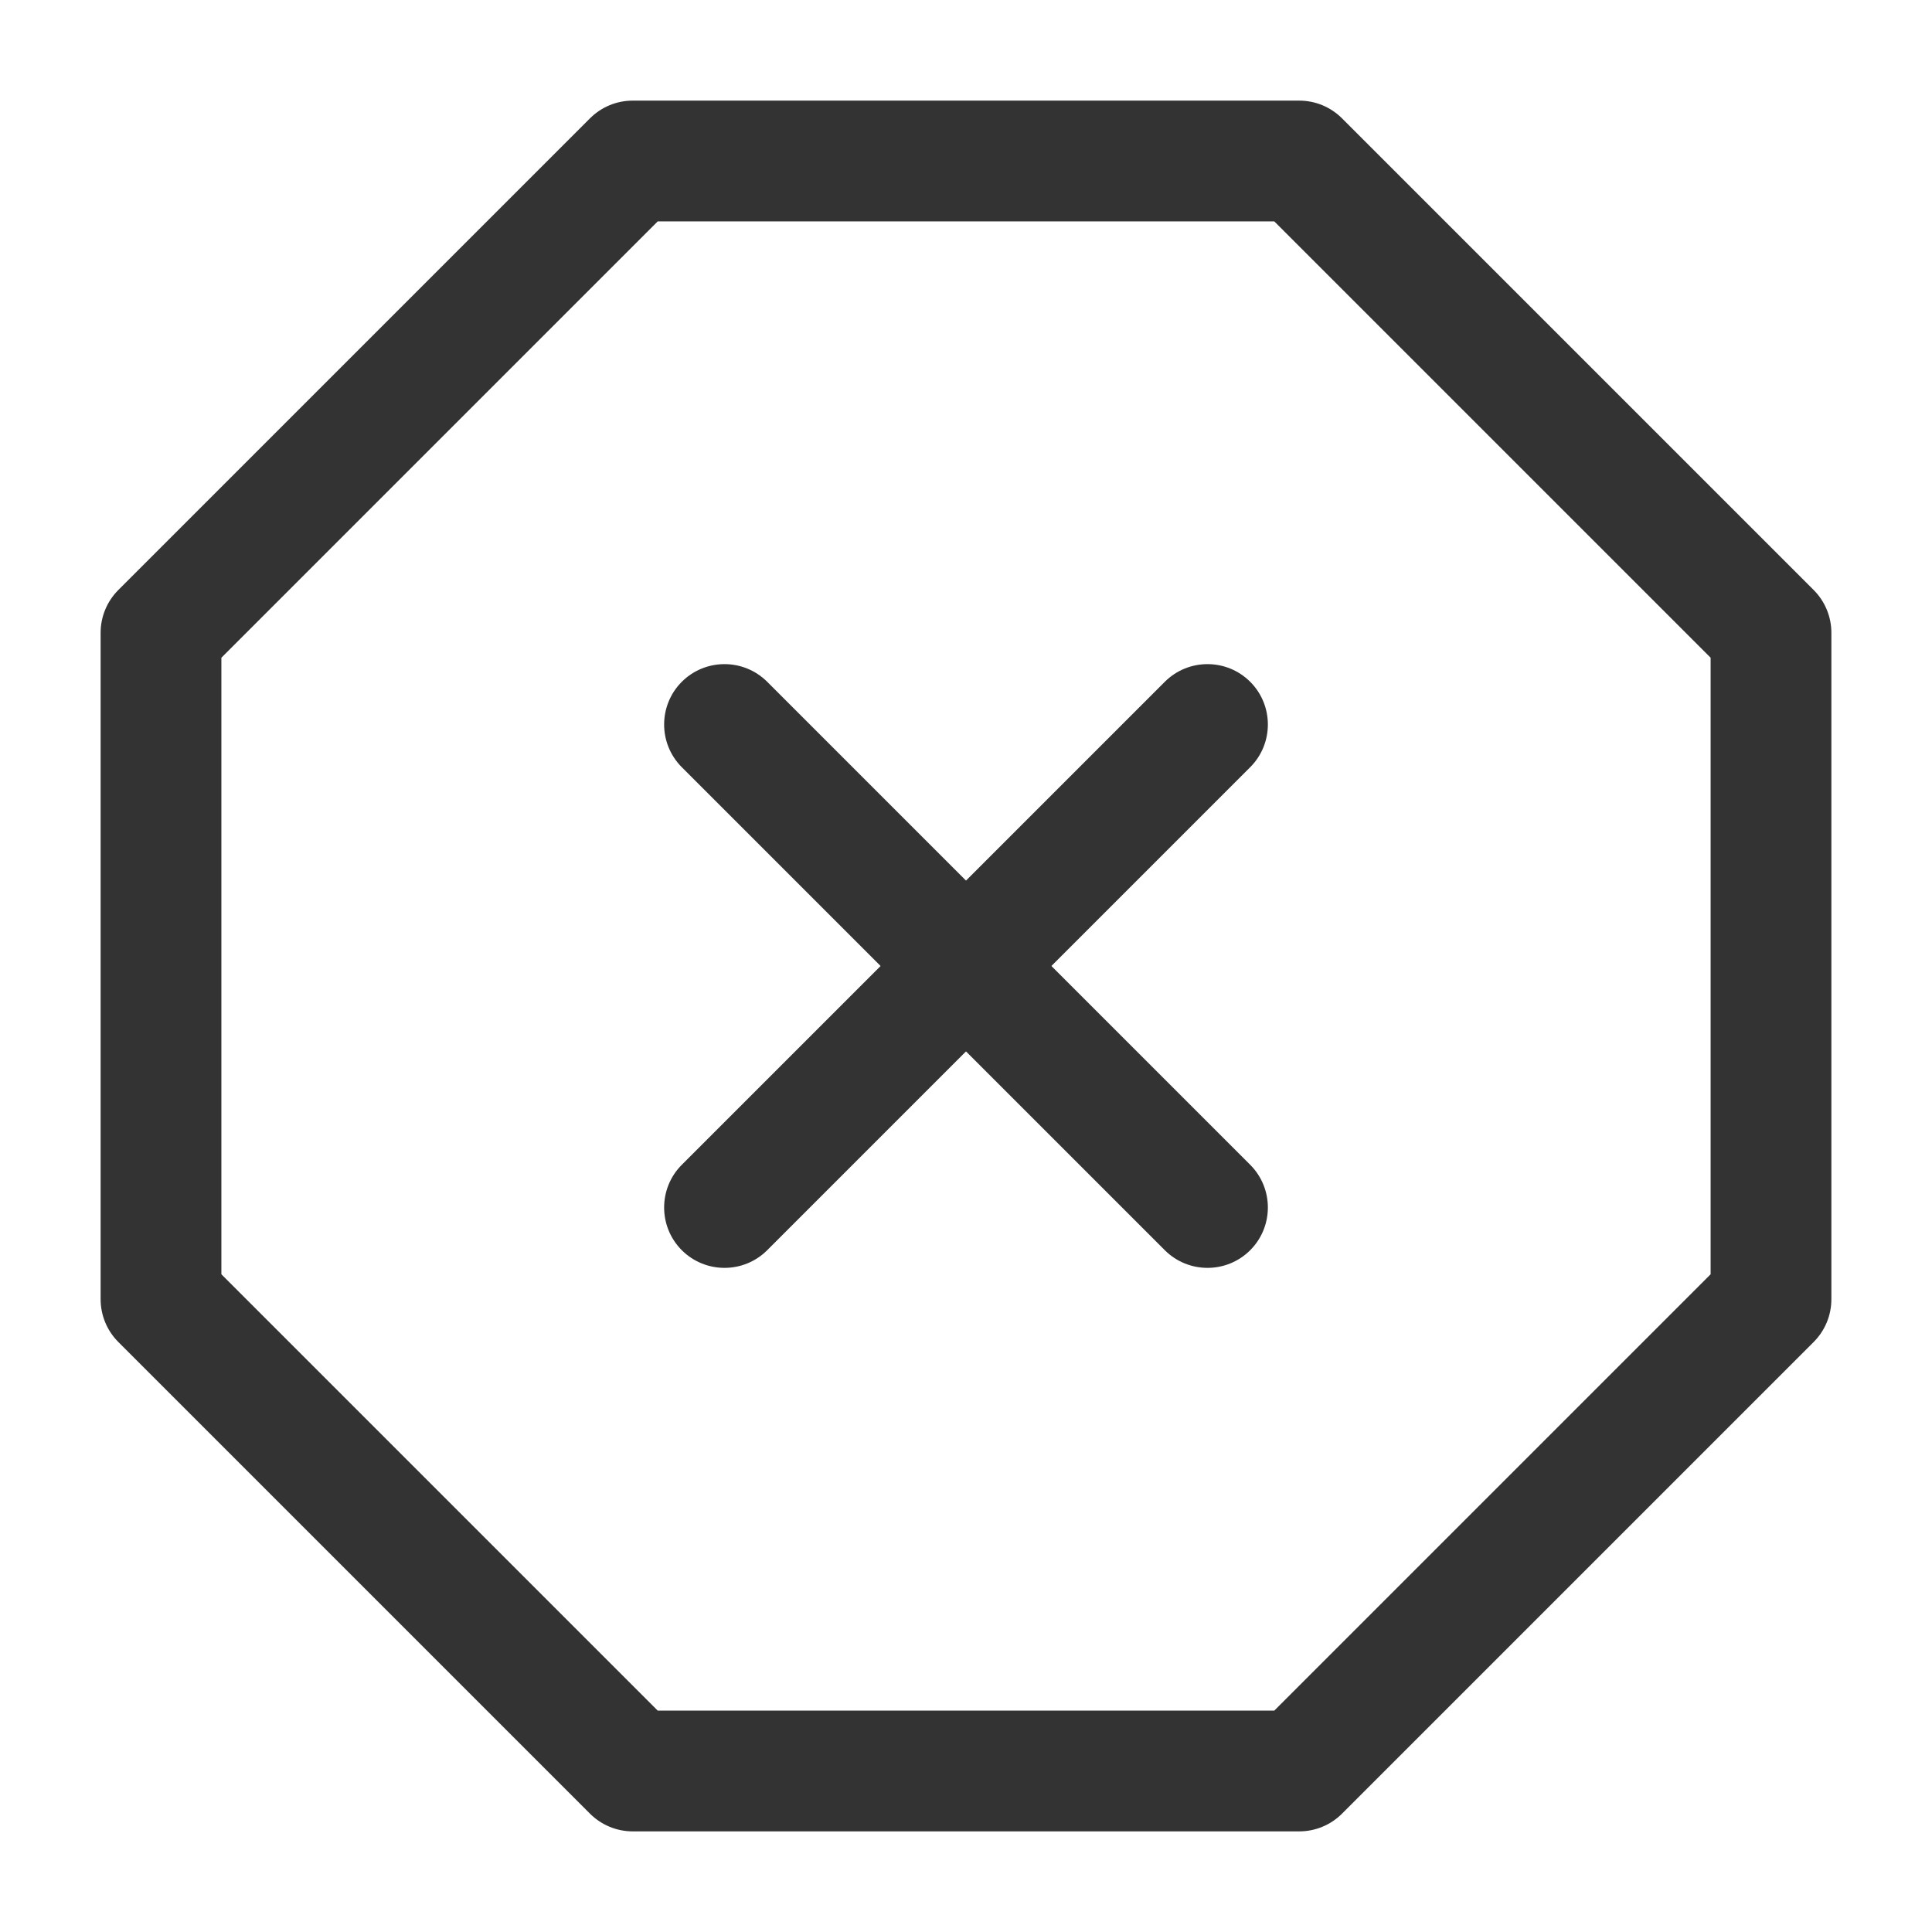 <svg width="48" height="48" viewBox="0 0 48 48" fill="none" xmlns="http://www.w3.org/2000/svg">
<path fill-rule="evenodd" clip-rule="evenodd" d="M14.659 2.939C14.931 2.668 15.306 2.5 15.72 2.5H32.28C32.678 2.5 33.059 2.658 33.341 2.939L45.061 14.659C45.342 14.941 45.5 15.322 45.5 15.72V32.28C45.5 32.678 45.342 33.059 45.061 33.341L33.341 45.061C33.059 45.342 32.678 45.5 32.28 45.5H15.72C15.322 45.5 14.941 45.342 14.659 45.061L2.939 33.341C2.658 33.059 2.5 32.678 2.5 32.28V15.72C2.5 15.322 2.658 14.941 2.939 14.659L14.659 2.939ZM16.341 5.5L5.5 16.341V31.659L16.341 42.5H31.659L42.5 31.659V16.341L31.659 5.5H16.341Z" fill="#333333"/>
<path fill-rule="evenodd" clip-rule="evenodd" d="M31.061 16.939C31.646 17.525 31.646 18.475 31.061 19.061L19.061 31.061C18.475 31.646 17.525 31.646 16.939 31.061C16.354 30.475 16.354 29.525 16.939 28.939L28.939 16.939C29.525 16.354 30.475 16.354 31.061 16.939Z" fill="#333333"/>
<path fill-rule="evenodd" clip-rule="evenodd" d="M16.939 16.939C17.525 16.354 18.475 16.354 19.061 16.939L31.061 28.939C31.646 29.525 31.646 30.475 31.061 31.061C30.475 31.646 29.525 31.646 28.939 31.061L16.939 19.061C16.354 18.475 16.354 17.525 16.939 16.939Z" fill="#333333"/>
</svg>
